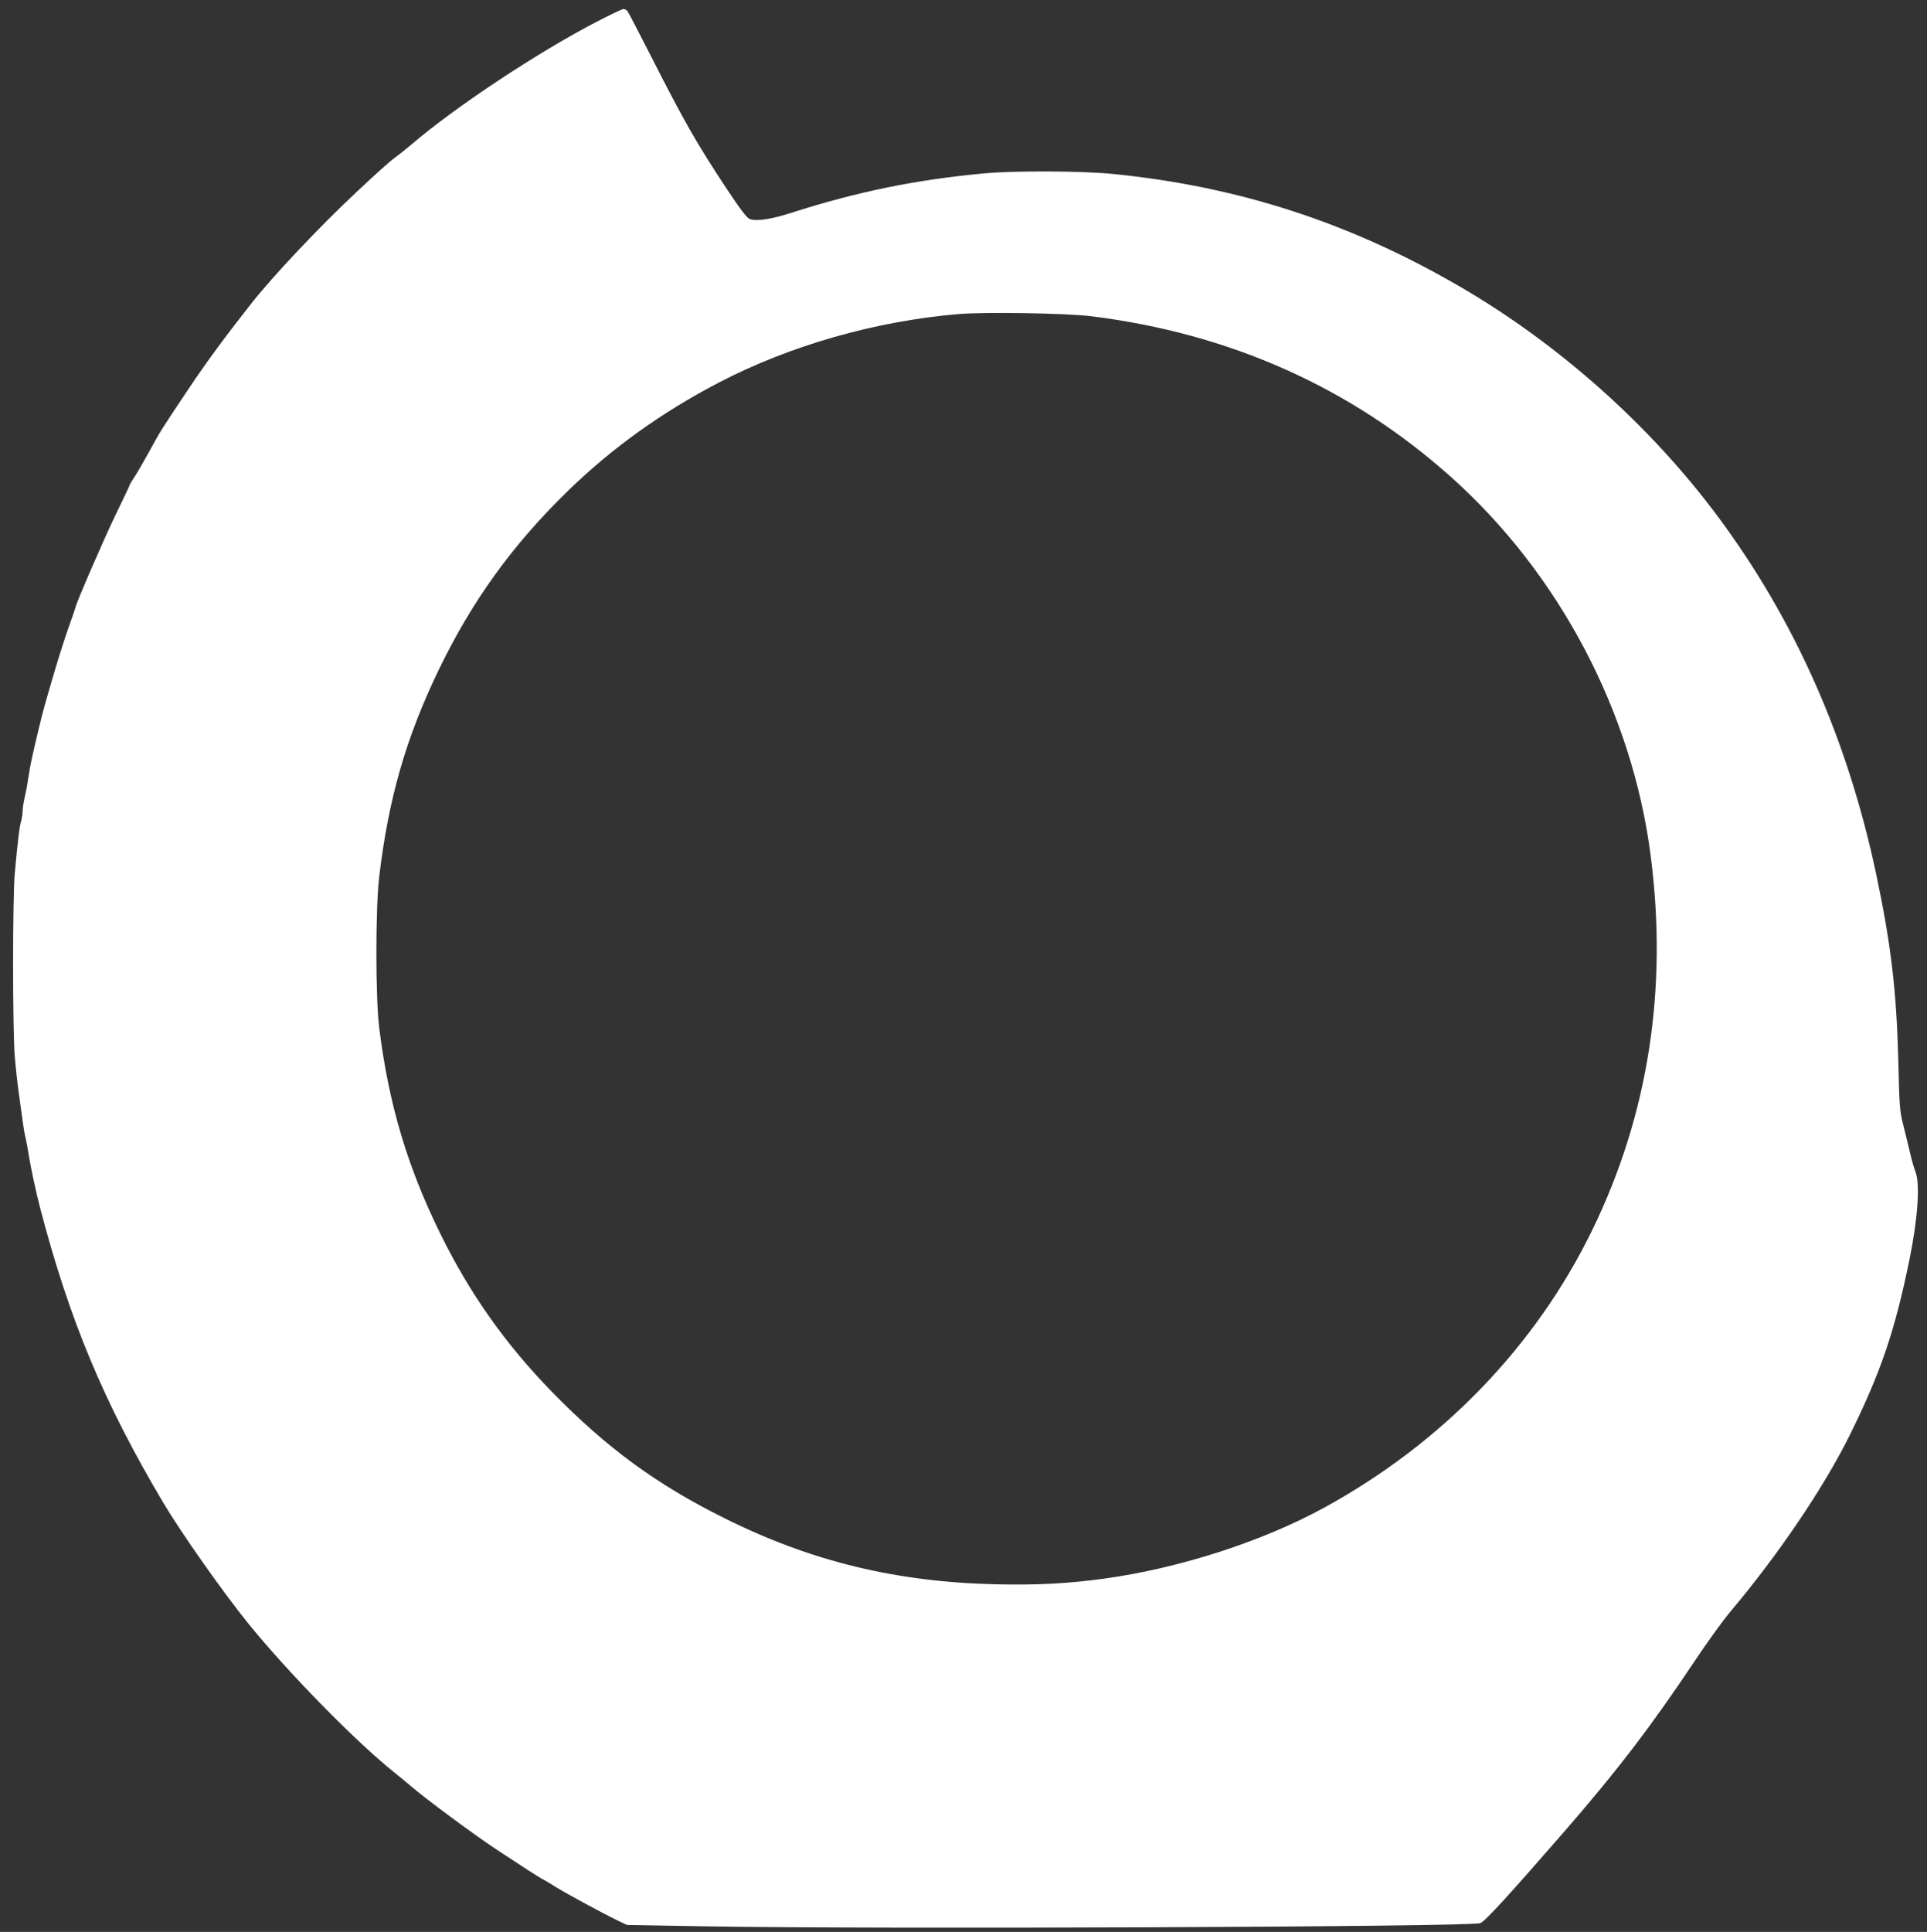 <?xml version="1.0" standalone="no"?>
<!DOCTYPE svg PUBLIC "-//W3C//DTD SVG 20010904//EN"
 "http://www.w3.org/TR/2001/REC-SVG-20010904/DTD/svg10.dtd">
<svg version="1.0" xmlns="http://www.w3.org/2000/svg"
 width="1277pt" height="1280pt" viewBox="0 0 1277 1280"
 preserveAspectRatio="xMidYMid meet">
<rect x="0" y="0" width="1277" height="1280" fill="#333333" stroke="none"/>
<g transform="translate(0,1280) scale(0.1,-0.1)"
fill="#ffffff" stroke="none">
<path d="M3945 12651 c-386 -201 -929 -560 -1218 -808 -38 -32 -88 -72 -112
-89 -25 -17 -138 -118 -251 -225 -246 -230 -560 -563 -701 -743 -177 -225
-293 -383 -409 -556 -187 -279 -193 -289 -264 -420 -35 -63 -78 -138 -96 -166
-19 -28 -34 -53 -34 -56 0 -3 -42 -93 -94 -199 -78 -161 -266 -595 -266 -614
0 -3 -20 -60 -44 -128 -24 -67 -67 -201 -95 -297 -69 -234 -75 -257 -106 -385
-44 -185 -53 -227 -65 -305 -6 -41 -17 -103 -25 -137 -8 -34 -15 -76 -15 -95
0 -18 -5 -49 -10 -68 -11 -35 -22 -127 -42 -345 -15 -158 -15 -1040 0 -1215 6
-74 18 -184 27 -245 8 -60 20 -142 25 -182 5 -40 13 -89 19 -110 5 -21 15 -72
21 -113 12 -77 49 -252 75 -350 195 -747 424 -1295 818 -1958 121 -203 395
-592 562 -798 264 -326 719 -790 970 -989 28 -22 79 -65 115 -95 93 -80 398
-306 551 -408 154 -102 308 -202 314 -202 2 0 41 -23 87 -52 80 -49 303 -170
418 -226 l55 -26 510 -9 c1153 -20 5083 -4 5145 21 31 12 189 184 548 597 360
414 586 710 872 1139 82 123 188 270 237 328 320 379 622 827 793 1173 206
418 297 687 394 1160 55 271 71 499 40 580 -9 22 -25 78 -36 125 -11 47 -31
130 -45 185 -24 93 -26 124 -33 425 -12 465 -48 770 -146 1235 -191 902 -541
1691 -1057 2382 -444 594 -1040 1126 -1687 1505 -733 429 -1474 671 -2310 755
-210 21 -657 23 -860 4 -452 -42 -838 -121 -1276 -261 -132 -43 -234 -58 -276
-41 -19 7 -62 64 -151 198 -203 307 -279 440 -512 898 -76 149 -142 276 -148
283 -5 6 -17 12 -26 12 -9 0 -92 -40 -186 -89z m3285 -1946 c919 -114 1720
-471 2383 -1063 719 -641 1204 -1561 1326 -2513 114 -882 -16 -1714 -384
-2472 -376 -776 -999 -1420 -1785 -1849 -408 -222 -952 -398 -1450 -467 -239
-33 -443 -44 -720 -38 -660 15 -1226 152 -1797 437 -452 224 -783 467 -1145
838 -309 317 -545 651 -739 1046 -219 444 -343 860 -406 1366 -25 204 -25 789
0 1002 62 518 176 915 391 1363 223 463 491 834 862 1195 292 283 619 518 999
716 469 244 1033 406 1585 453 168 15 722 6 880 -14z"/>
</g>
</svg>
